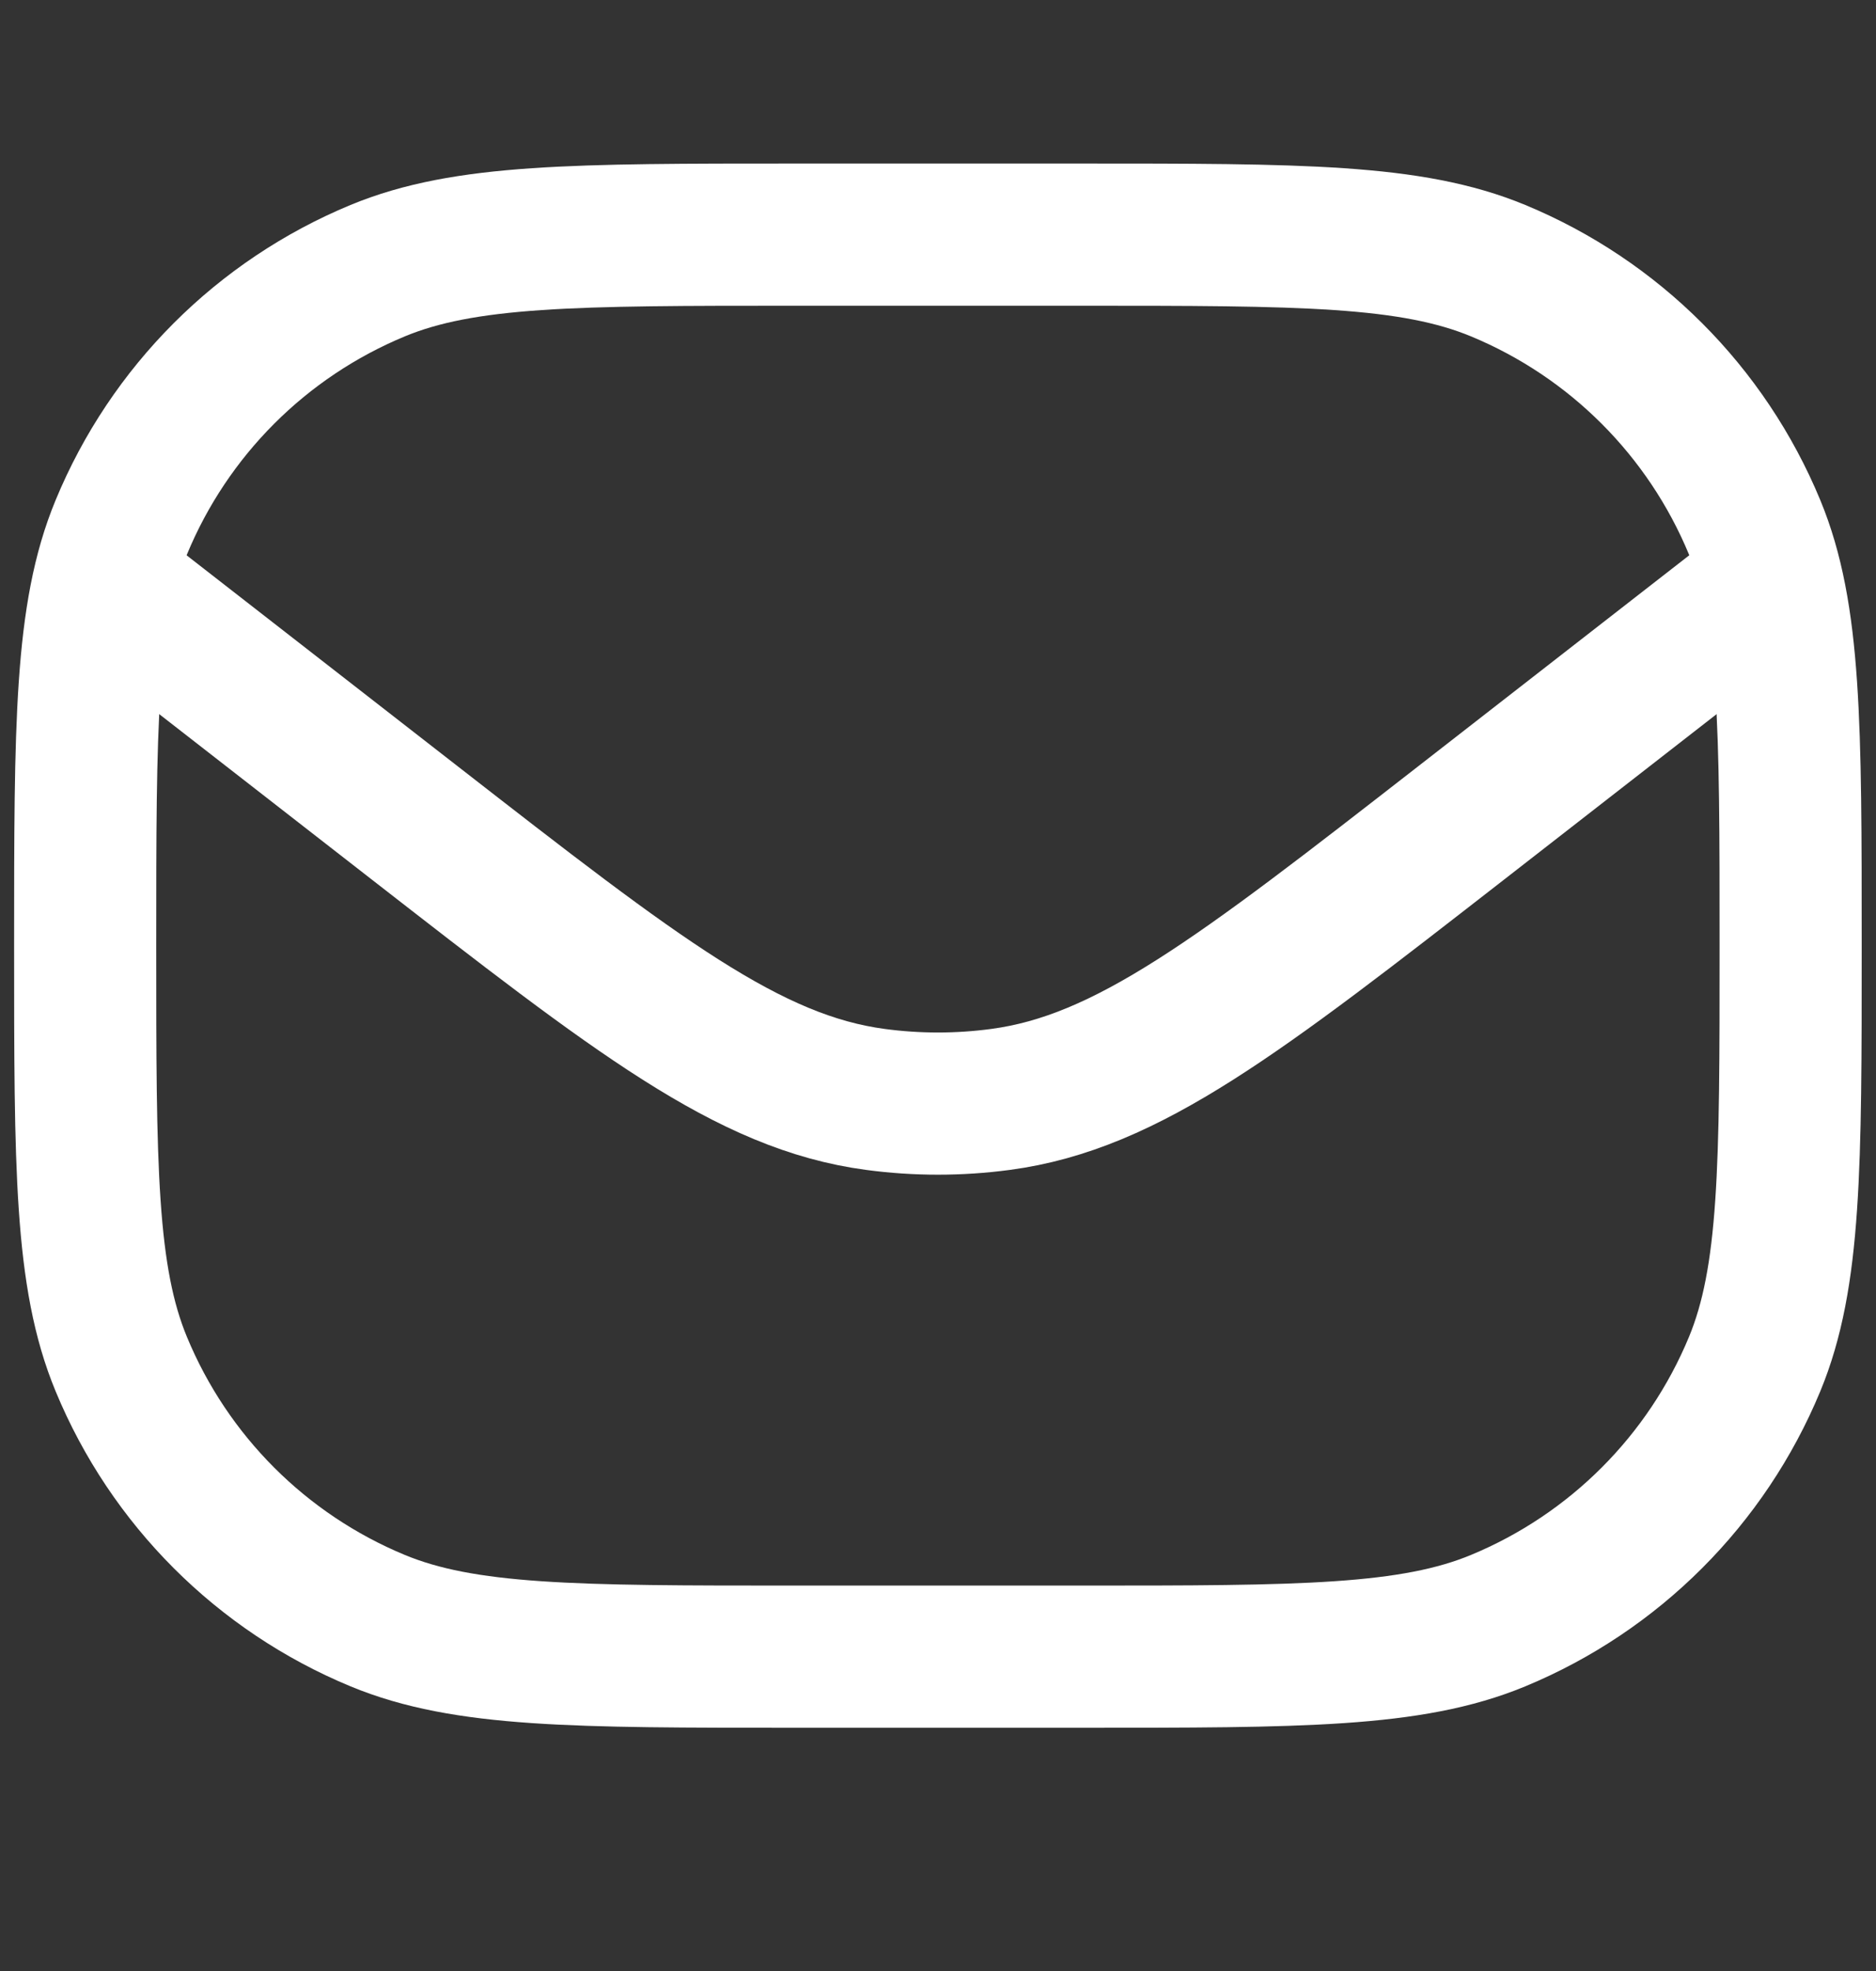 <svg xmlns="http://www.w3.org/2000/svg" width="20" height="21" viewBox="0 0 20 21" fill="none"><rect x="0" y="0" width="20" height="21" fill="#333333" stroke="none"/><g clip-path="url(#clip0_330_2748)"><g clip-path="url(#clip1_330_2748)"><path d="M0.908 10.076C0.908 7.723 0.908 6.546 1.293 5.618C1.805 4.38 2.788 3.397 4.026 2.884C4.954 2.5 6.131 2.5 8.484 2.5H11.514C13.867 2.5 15.044 2.5 15.972 2.884C17.21 3.397 18.193 4.38 18.706 5.618C19.09 6.546 19.09 7.723 19.09 10.076C19.09 12.429 19.09 13.606 18.706 14.534C18.193 15.771 17.21 16.754 15.972 17.267C15.044 17.651 13.867 17.651 11.514 17.651H8.484C6.131 17.651 4.954 17.651 4.026 17.267C2.788 16.754 1.805 15.771 1.293 14.534C0.908 13.606 0.908 12.429 0.908 10.076Z" stroke="white" stroke-width="1.515" stroke-linejoin="round"></path><path d="M0.908 6.035L4.418 8.765C6.792 10.611 7.978 11.534 9.334 11.714C9.776 11.773 10.223 11.773 10.665 11.714C12.021 11.534 13.207 10.611 15.581 8.765L19.09 6.035" stroke="white" stroke-width="1.515" stroke-linejoin="round"></path></g></g><defs><clipPath id="clip0_330_2748"><rect width="20" height="20" fill="white" transform="translate(0 0.199)"></rect></clipPath><clipPath id="clip1_330_2748"><rect width="20" height="18.182" fill="white" transform="translate(0 1.107)"></rect></clipPath></defs></svg>